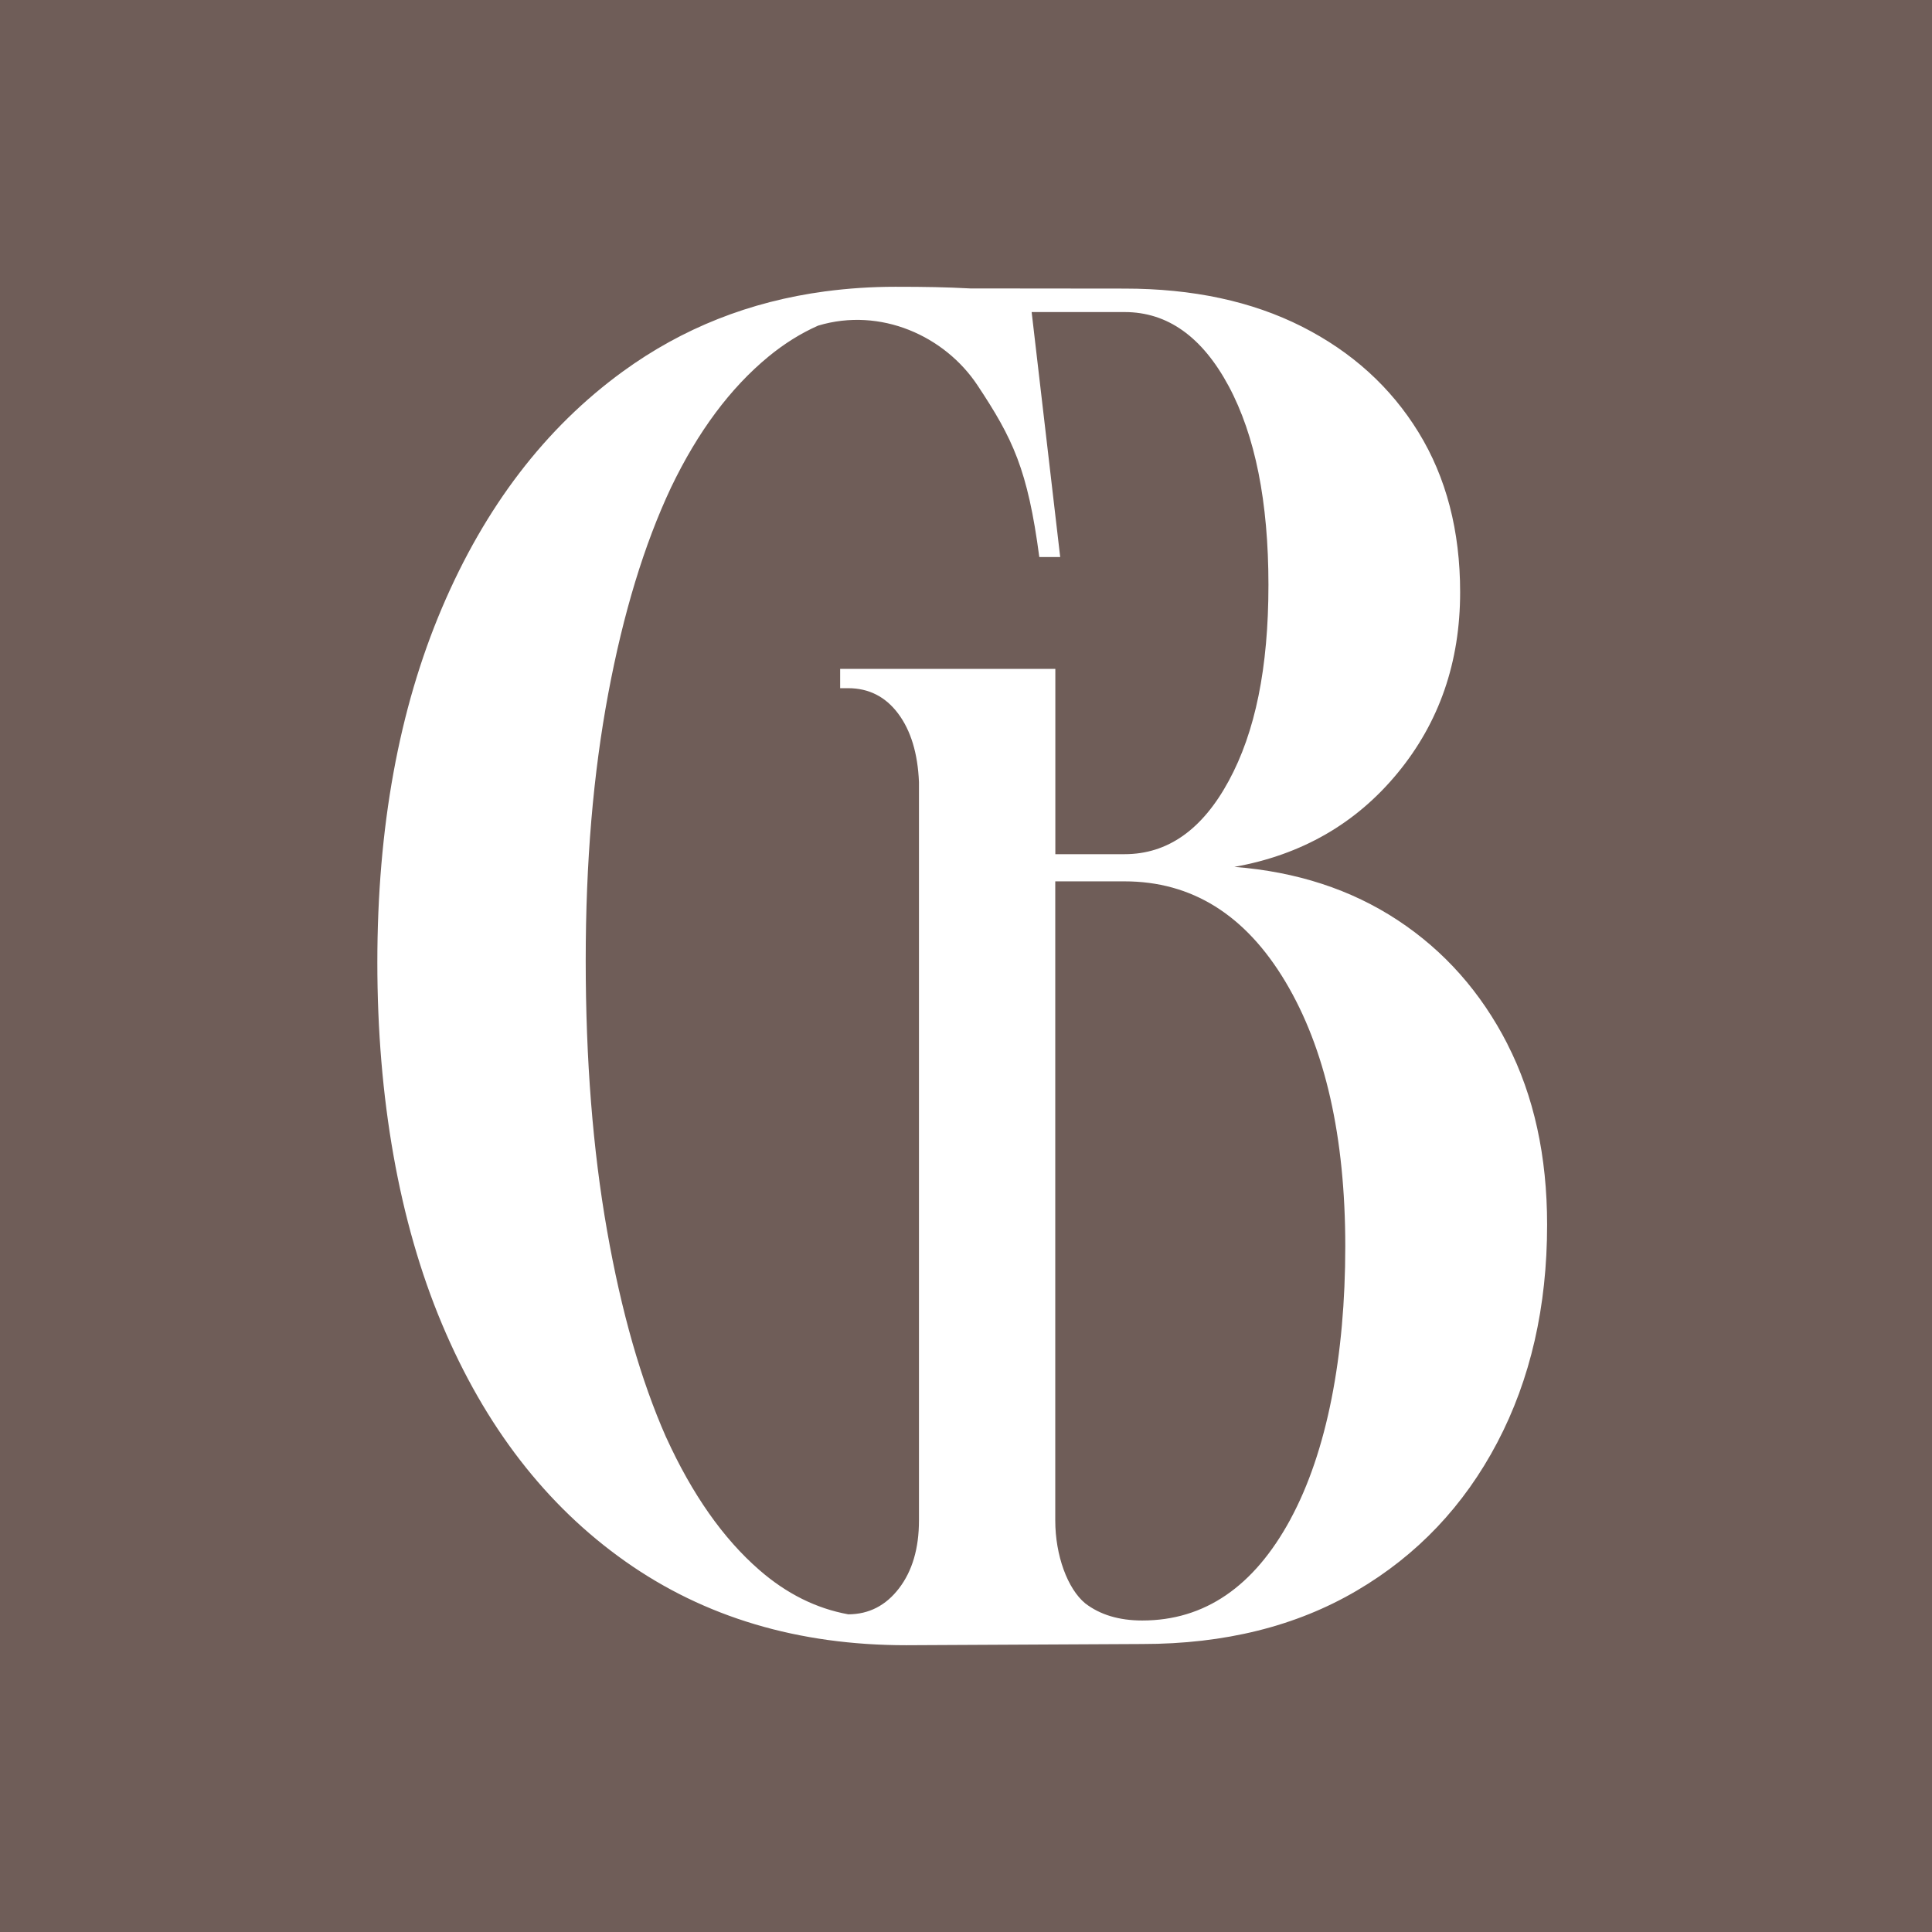 <?xml version="1.0" encoding="UTF-8"?> <svg xmlns="http://www.w3.org/2000/svg" width="256" height="256" viewBox="0 0 256 256" fill="none"><rect width="256" height="256" fill="#6F5D58"></rect><path d="M199.739 138.334C196.227 131.473 191.381 126.002 185.201 121.93C179.016 117.858 171.8 115.507 163.559 114.866C172.47 113.273 179.686 109.122 185.201 102.415C190.717 95.709 193.475 87.732 193.475 78.471C193.475 70.328 191.636 63.264 187.959 57.279C184.282 51.294 179.128 46.624 172.502 43.269C165.865 39.918 158.043 38.24 149.015 38.24L128.547 38.219C125.305 38.048 122.659 38 118.626 38C115.454 38 112.377 38.208 109.386 38.604C109.359 38.604 109.333 38.604 109.301 38.604C109.301 38.604 109.301 38.609 109.301 38.614C99.348 39.95 90.427 43.477 82.536 49.221C72.254 56.702 64.262 67.154 58.555 80.571C52.853 93.989 50 109.645 50 127.535C50 145.425 52.853 161.856 58.56 175.429C64.262 189.001 72.365 199.49 82.86 206.896C93.354 214.302 105.762 218 120.077 218L151.353 217.84C162.273 217.84 171.742 215.489 179.765 210.776C187.789 206.068 193.995 199.522 198.4 191.138C202.8 182.76 205 173.142 205 162.284C205 153.184 203.246 145.201 199.734 138.34L199.739 138.334ZM88.269 190.465C84.932 182.909 82.318 173.772 80.437 163.048C78.55 152.329 77.61 140.413 77.61 127.3C77.61 114.187 78.603 102.544 80.596 91.9C82.589 81.255 85.357 72.155 88.912 64.6C92.467 57.194 96.771 51.412 101.83 47.249C103.929 45.524 106.123 44.156 108.408 43.146C116.703 40.656 125.199 44.535 129.519 51.049C134.206 58.118 136.177 62.206 137.713 73.807H140.481L136.698 41.35H149.02C154.701 41.35 159.297 44.626 162.809 51.166C166.316 57.712 168.075 66.491 168.075 77.504C168.075 88.517 166.322 97.019 162.809 103.484C159.302 109.95 154.706 113.183 149.02 113.183H139.838V88.629H111.325V91.189H112.383C115.119 91.189 117.33 92.311 119.009 94.55C120.688 96.794 121.607 99.819 121.767 103.628V201.467C121.767 205.165 120.884 208.168 119.126 210.46C117.372 212.753 115.13 213.896 112.404 213.907C108.153 213.132 104.226 211.176 100.623 208.04C95.831 203.877 91.712 198.015 88.269 190.454V190.465ZM170.992 201.312C166.146 210.257 159.6 214.724 151.353 214.724C148.271 214.724 145.758 213.96 143.797 212.453C141.454 210.519 139.828 206.095 139.828 201.478V116.784H149.01C157.921 116.784 165.025 121.214 170.318 130.073C175.61 138.933 178.256 150.63 178.256 165.153C178.256 179.677 175.833 192.373 170.987 201.312H170.992Z" fill="white"></path></svg> 